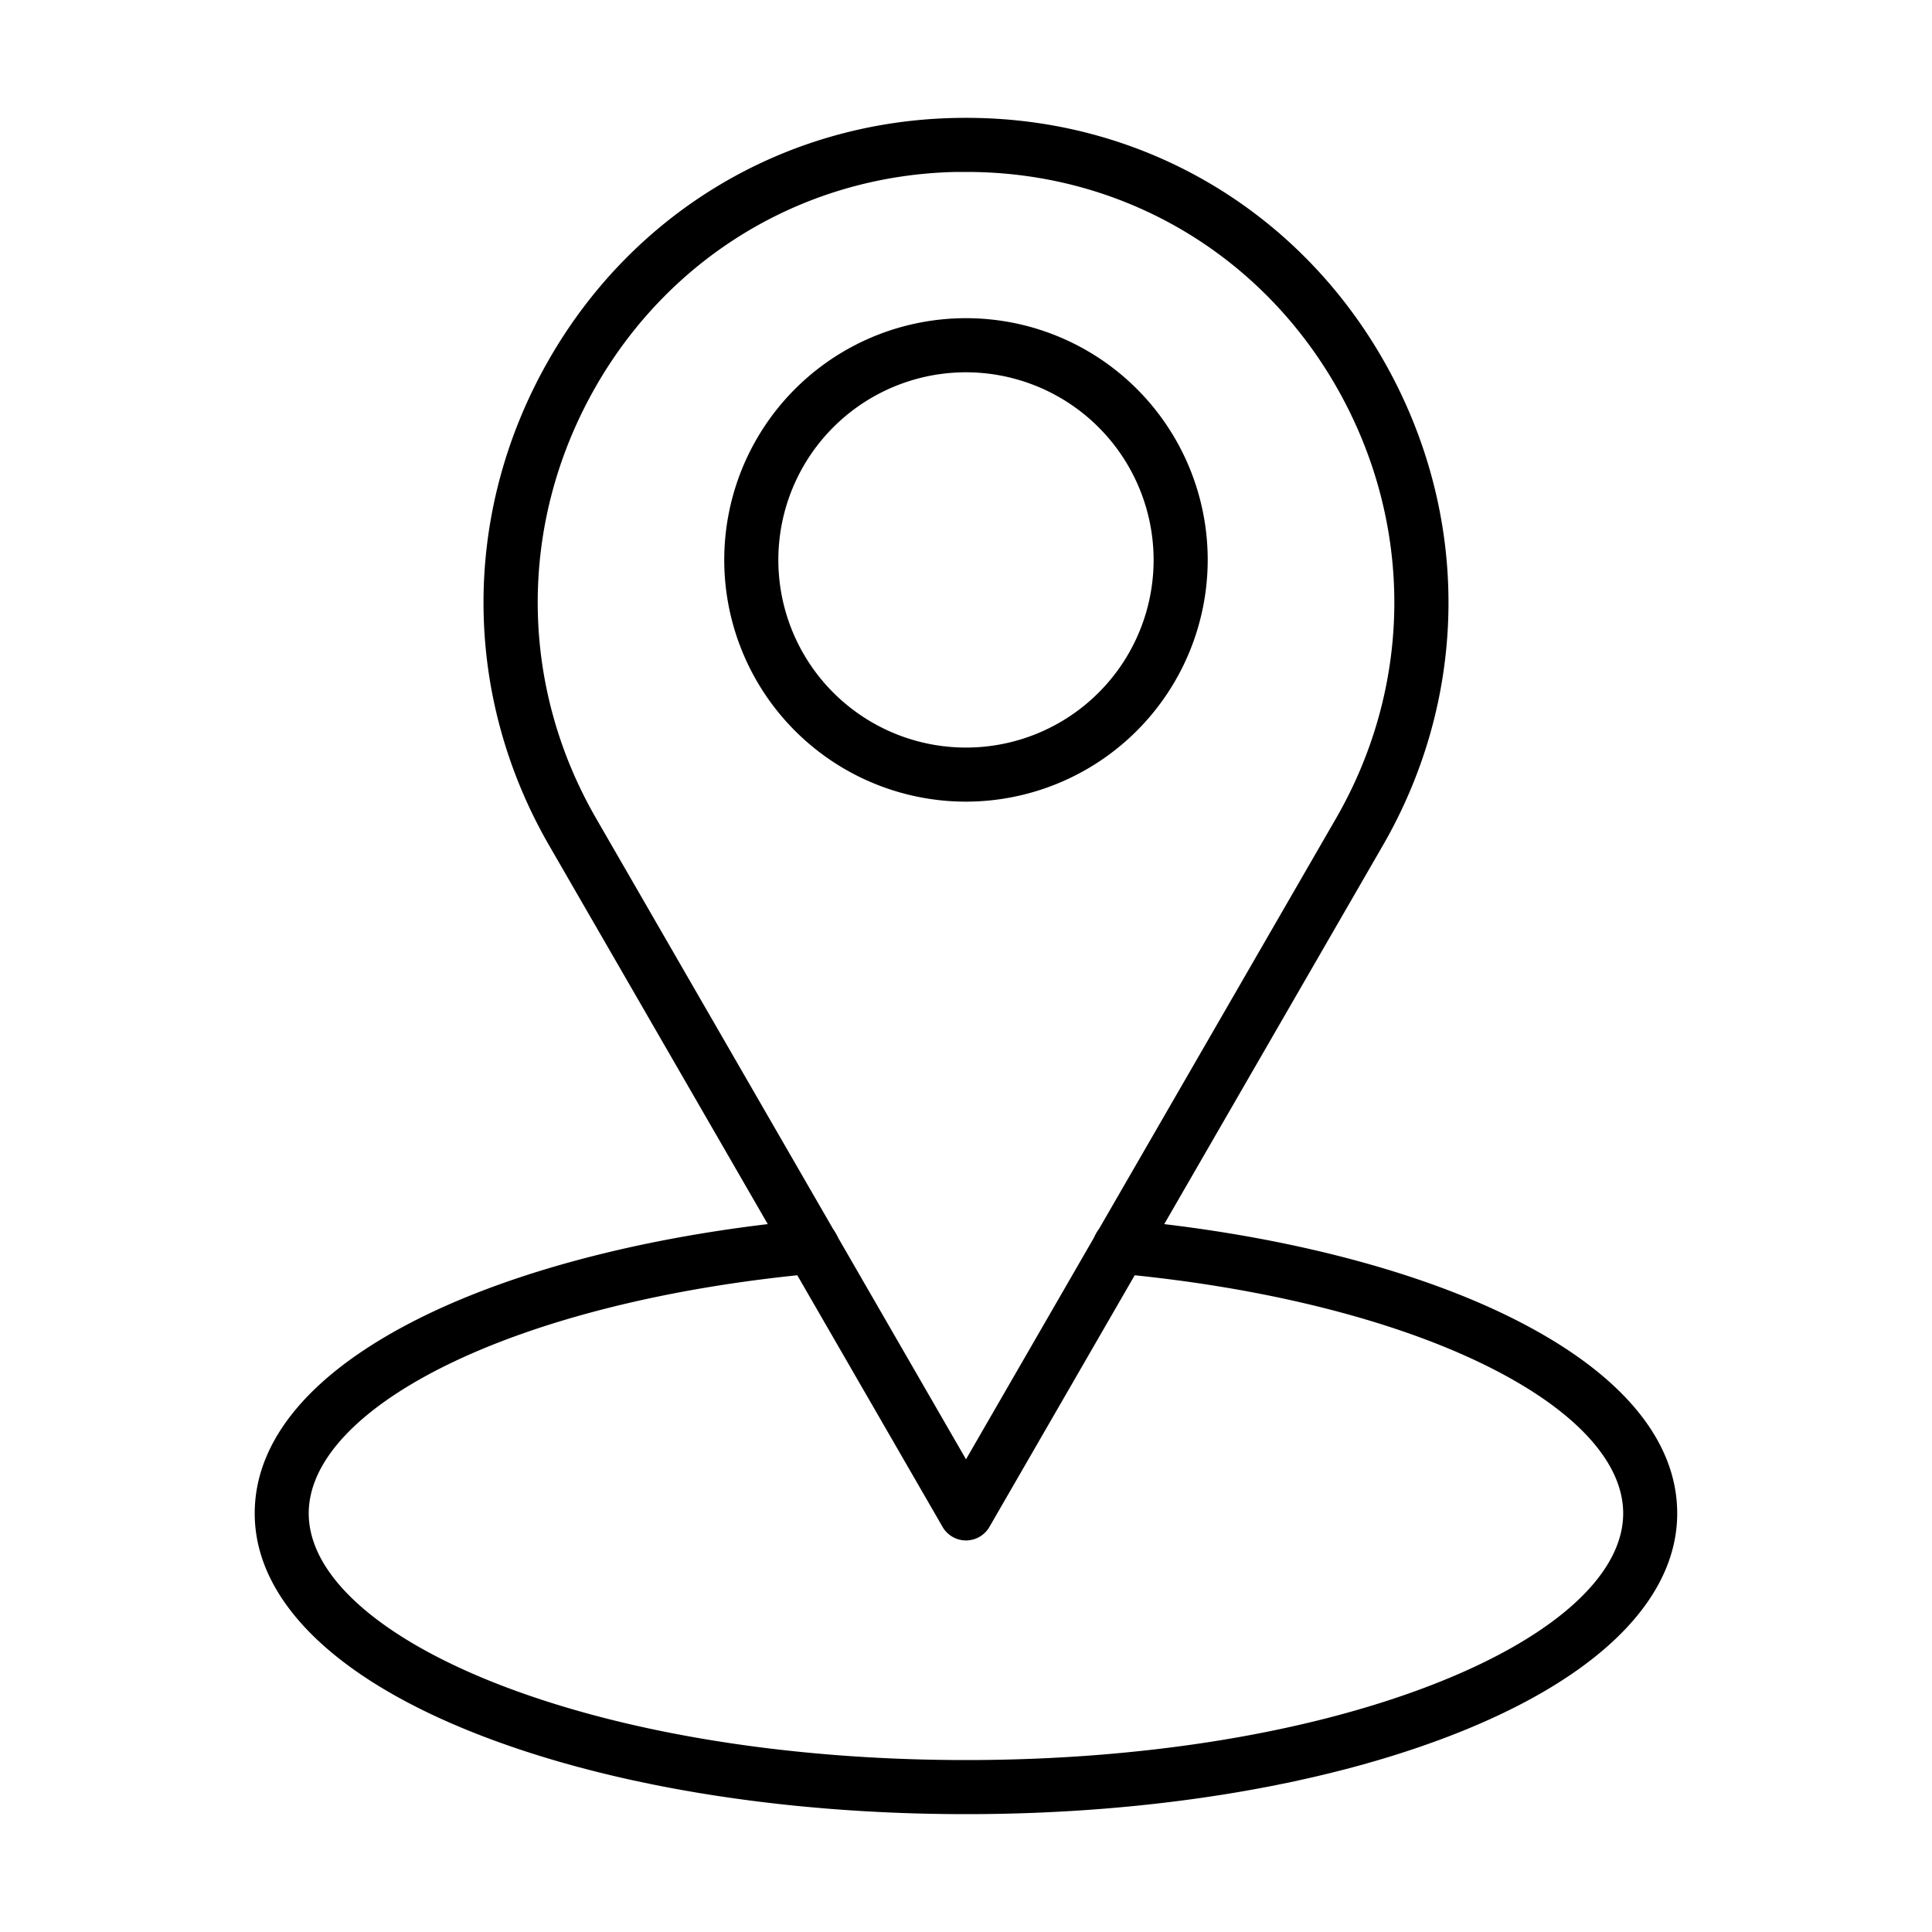 <svg id="Layer_1" viewBox="0 0 1000 1000" xmlns="http://www.w3.org/2000/svg" data-name="Layer 1"><path d="m500 414.93a125.12 125.12 0 1 1 125.11-125.11 125.25 125.25 0 0 1 -125.11 125.11zm0-222.23a97.12 97.12 0 1 0 97.11 97.12 97.22 97.22 0 0 0 -97.11-97.12z"/><path d="m500 797.33a14 14 0 0 1 -12.12-7l-203.57-352.59c-45-77.95-45.41-171.41-1.1-250 43.73-77.53 122.66-124.89 211.15-126.68 3.75-.08 7.53-.08 11.28 0 88.49 1.79 167.42 49.15 211.15 126.68 44.31 78.59 43.91 172.05-1.1 250l-203.57 352.59a14 14 0 0 1 -12.12 7zm0-708.33c-1.7 0-3.39 0-5.07 0-78.49 1.59-148.52 43.63-187.33 112.44-39.4 69.88-39 153 1 222.25l191.4 331.64 191.44-331.59c40-69.29 40.36-152.37 1-222.25-38.85-68.81-108.88-110.85-187.37-112.44-1.68-.05-3.37-.05-5.07-.05z"/><path d="m500 939c-96.34 0-187.12-15.09-255.63-42.5-72.57-29-112.53-69.22-112.53-113.17 0-38.38 29.75-73.44 86-101.37 51.25-25.44 122.67-43.42 201.12-50.63a14 14 0 1 1 2.57 27.88c-75.1 6.91-143 23.89-191.24 47.83-45.46 22.56-70.49 49.65-70.49 76.29 0 31.27 34.6 63 94.93 87.17 65.32 26.12 152.41 40.5 245.27 40.5s180-14.38 245.23-40.5c60.33-24.13 94.93-55.9 94.93-87.17 0-26.64-25-53.73-70.49-76.29-48.23-23.94-116.14-40.92-191.24-47.83a14 14 0 1 1 2.57-27.88c78.45 7.21 149.87 25.19 201.12 50.63 56.29 27.93 86 63 86 101.37 0 43.95-40 84.14-112.53 113.17-68.47 27.41-159.25 42.5-255.59 42.5z"/></svg>